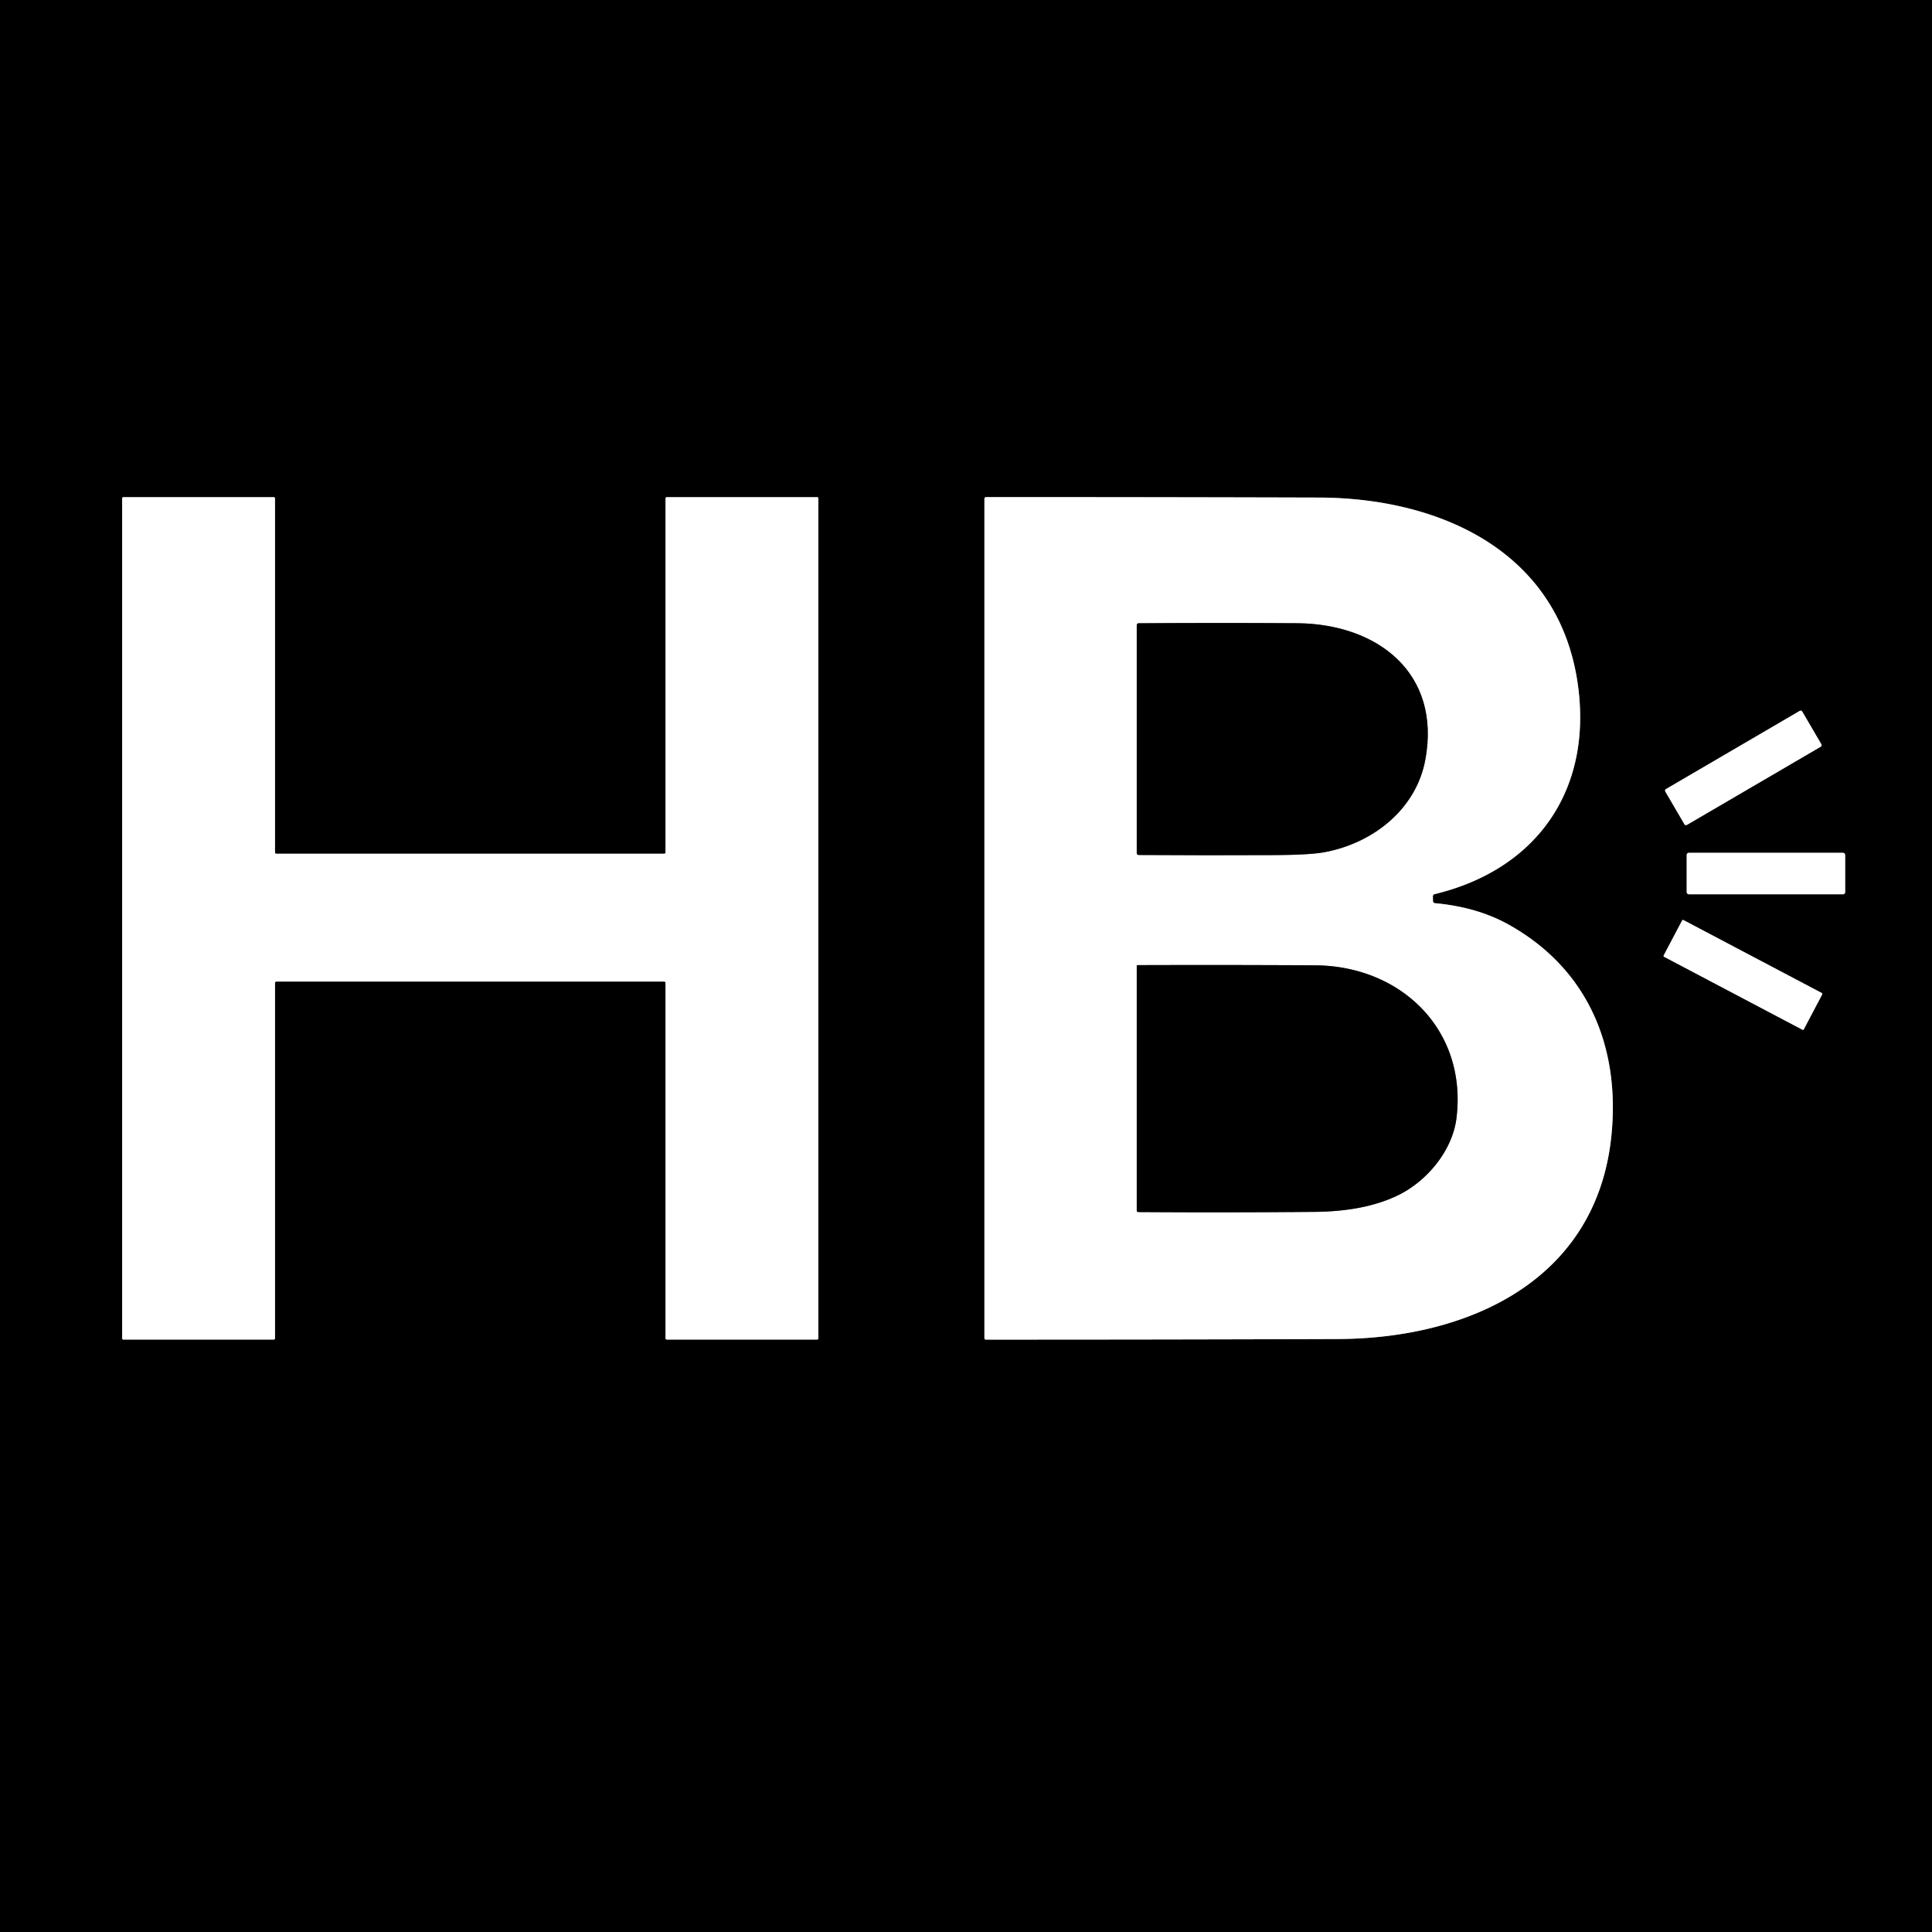 <svg viewBox="0.00 0.00 512.00 512.00" version="1.1" xmlns="http://www.w3.org/2000/svg">
<rect x="0.00" y="0.00" width="512.00" height="512.00" fill="#333333" stroke="none"/>
<g stroke-linecap="butt" fill="none" stroke-width="2.00">
<path d="M 73.22 226.25
  A 0.34 0.34 0.0 0 1 72.88 225.91
  L 72.88 132.09
  A 0.34 0.34 0.0 0 0 72.54 131.75
  L 32.71 131.75
  A 0.34 0.34 0.0 0 0 32.37 132.09
  L 32.37 354.66
  A 0.34 0.34 0.0 0 0 32.71 355.00
  L 72.54 355.00
  A 0.34 0.34 0.0 0 0 72.88 354.66
  L 72.88 260.47
  A 0.34 0.34 0.0 0 1 73.22 260.13
  L 176.03 260.13
  A 0.34 0.34 0.0 0 1 176.37 260.47
  L 176.37 354.66
  A 0.34 0.34 0.0 0 0 176.71 355.00
  L 216.54 355.00
  A 0.34 0.34 0.0 0 0 216.88 354.66
  L 216.88 132.09
  A 0.34 0.34 0.0 0 0 216.54 131.75
  L 176.71 131.75
  A 0.34 0.34 0.0 0 0 176.37 132.09
  L 176.37 225.91
  A 0.34 0.34 0.0 0 1 176.03 226.25
  L 73.22 226.25" stroke="#808080"></path>
<path d="M 379.75 238.73
  L 379.73 237.54
  A 0.59 0.58 82.6 0 1 380.17 236.96
  C 406.80 230.56 421.67 209.99 418.29 182.51
  C 413.85 146.38 381.94 131.96 349.50 131.86
  Q 305.32 131.73 261.37 131.74
  Q 260.88 131.74 260.88 132.23
  L 260.88 354.66
  A 0.35 0.35 0.0 0 0 261.23 355.01
  Q 307.78 355.02 354.50 354.86
  C 389.24 354.73 423.28 339.31 427.06 300.73
  C 429.36 277.33 420.79 256.79 399.90 245.08
  Q 391.53 240.39 380.33 239.36
  Q 379.75 239.31 379.75 238.73" stroke="#808080"></path>
<path d="M 477.597 188.548
  A 0.46 0.46 0.0 0 0 476.968 188.383
  L 441.482 209.119
  A 0.46 0.46 0.0 0 0 441.317 209.749
  L 446.403 218.452
  A 0.46 0.46 0.0 0 0 447.032 218.617
  L 482.518 197.881
  A 0.46 0.46 0.0 0 0 482.683 197.251
  L 477.597 188.548" stroke="#808080"></path>
<path d="M 488.99 226.57
  A 0.57 0.57 0.0 0 0 488.42 226.00
  L 447.56 226.00
  A 0.57 0.57 0.0 0 0 446.99 226.57
  L 446.99 236.43
  A 0.57 0.57 0.0 0 0 447.56 237.00
  L 488.42 237.00
  A 0.57 0.57 0.0 0 0 488.99 236.43
  L 488.99 226.57" stroke="#808080"></path>
<path d="M 482.911 263.514
  A 0.26 0.26 0.0 0 0 482.803 263.163
  L 446.128 243.827
  A 0.26 0.26 0.0 0 0 445.776 243.935
  L 440.889 253.206
  A 0.26 0.26 0.0 0 0 440.998 253.557
  L 477.672 272.893
  A 0.26 0.26 0.0 0 0 478.024 272.785
  L 482.911 263.514" stroke="#808080"></path>
<path d="M 377.73 201.33
  C 381.98 178.34 365.03 165.31 343.74 165.16
  Q 322.81 165.02 301.82 165.17
  Q 301.25 165.17 301.25 165.74
  L 301.25 226.01
  Q 301.25 226.58 301.82 226.58
  Q 319.88 226.70 337.94 226.61
  Q 347.12 226.56 351.02 225.84
  C 363.91 223.44 375.31 214.44 377.73 201.33" stroke="#808080"></path>
<path d="M 370.67 316.67
  C 378.27 312.91 384.95 304.85 385.99 296.25
  C 388.82 272.81 371.19 255.94 348.50 255.82
  Q 324.97 255.69 301.49 255.77
  A 0.24 0.24 0.0 0 0 301.25 256.01
  L 301.25 320.74
  Q 301.25 321.20 301.71 321.21
  Q 325.04 321.37 348.36 321.16
  Q 361.85 321.04 370.67 316.67" stroke="#808080"></path>
</g>
<path d="M 0.00 0.00
  L 512.00 0.00
  L 512.00 512.00
  L 0.00 512.00
  L 0.00 0.00
  Z
  M 73.22 226.25
  A 0.34 0.34 0.0 0 1 72.88 225.91
  L 72.88 132.09
  A 0.34 0.34 0.0 0 0 72.54 131.75
  L 32.71 131.75
  A 0.34 0.34 0.0 0 0 32.37 132.09
  L 32.37 354.66
  A 0.34 0.34 0.0 0 0 32.71 355.00
  L 72.54 355.00
  A 0.34 0.34 0.0 0 0 72.88 354.66
  L 72.88 260.47
  A 0.34 0.34 0.0 0 1 73.22 260.13
  L 176.03 260.13
  A 0.34 0.34 0.0 0 1 176.37 260.47
  L 176.37 354.66
  A 0.34 0.34 0.0 0 0 176.71 355.00
  L 216.54 355.00
  A 0.34 0.34 0.0 0 0 216.88 354.66
  L 216.88 132.09
  A 0.34 0.34 0.0 0 0 216.54 131.75
  L 176.71 131.75
  A 0.34 0.34 0.0 0 0 176.37 132.09
  L 176.37 225.91
  A 0.34 0.34 0.0 0 1 176.03 226.25
  L 73.22 226.25
  Z
  M 379.75 238.73
  L 379.73 237.54
  A 0.59 0.58 82.6 0 1 380.17 236.96
  C 406.80 230.56 421.67 209.99 418.29 182.51
  C 413.85 146.38 381.94 131.96 349.50 131.86
  Q 305.32 131.73 261.37 131.74
  Q 260.88 131.74 260.88 132.23
  L 260.88 354.66
  A 0.35 0.35 0.0 0 0 261.23 355.01
  Q 307.78 355.02 354.50 354.86
  C 389.24 354.73 423.28 339.31 427.06 300.73
  C 429.36 277.33 420.79 256.79 399.90 245.08
  Q 391.53 240.39 380.33 239.36
  Q 379.75 239.31 379.75 238.73
  Z
  M 477.597 188.548
  A 0.46 0.46 0.0 0 0 476.968 188.383
  L 441.482 209.119
  A 0.46 0.46 0.0 0 0 441.317 209.749
  L 446.403 218.452
  A 0.46 0.46 0.0 0 0 447.032 218.617
  L 482.518 197.881
  A 0.46 0.46 0.0 0 0 482.683 197.251
  L 477.597 188.548
  Z
  M 488.99 226.57
  A 0.57 0.57 0.0 0 0 488.42 226.00
  L 447.56 226.00
  A 0.57 0.57 0.0 0 0 446.99 226.57
  L 446.99 236.43
  A 0.57 0.57 0.0 0 0 447.56 237.00
  L 488.42 237.00
  A 0.57 0.57 0.0 0 0 488.99 236.43
  L 488.99 226.57
  Z
  M 482.911 263.514
  A 0.26 0.26 0.0 0 0 482.803 263.163
  L 446.128 243.827
  A 0.26 0.26 0.0 0 0 445.776 243.935
  L 440.889 253.206
  A 0.26 0.26 0.0 0 0 440.998 253.557
  L 477.672 272.893
  A 0.26 0.26 0.0 0 0 478.024 272.785
  L 482.911 263.514
  Z" fill="#000000"></path>
<path d="M 73.22 226.25
  L 176.03 226.25
  A 0.34 0.34 0.0 0 0 176.37 225.91
  L 176.37 132.09
  A 0.34 0.34 0.0 0 1 176.71 131.75
  L 216.54 131.75
  A 0.34 0.34 0.0 0 1 216.88 132.09
  L 216.88 354.66
  A 0.34 0.34 0.0 0 1 216.54 355.00
  L 176.71 355.00
  A 0.34 0.34 0.0 0 1 176.37 354.66
  L 176.37 260.47
  A 0.34 0.34 0.0 0 0 176.03 260.13
  L 73.22 260.13
  A 0.34 0.34 0.0 0 0 72.88 260.47
  L 72.88 354.66
  A 0.34 0.34 0.0 0 1 72.54 355.00
  L 32.71 355.00
  A 0.34 0.34 0.0 0 1 32.37 354.66
  L 32.37 132.09
  A 0.34 0.34 0.0 0 1 32.71 131.75
  L 72.54 131.75
  A 0.34 0.34 0.0 0 1 72.88 132.09
  L 72.88 225.91
  A 0.34 0.34 0.0 0 0 73.22 226.25
  Z" fill="#ffffff"></path>
<path d="M 380.33 239.36
  Q 391.53 240.39 399.90 245.08
  C 420.79 256.79 429.36 277.33 427.06 300.73
  C 423.28 339.31 389.24 354.73 354.50 354.86
  Q 307.78 355.02 261.23 355.01
  A 0.35 0.35 0.0 0 1 260.88 354.66
  L 260.88 132.23
  Q 260.88 131.74 261.37 131.74
  Q 305.32 131.73 349.50 131.86
  C 381.94 131.96 413.85 146.38 418.29 182.51
  C 421.67 209.99 406.80 230.56 380.17 236.96
  A 0.59 0.58 82.6 0 0 379.73 237.54
  L 379.75 238.73
  Q 379.75 239.31 380.33 239.36
  Z
  M 377.73 201.33
  C 381.98 178.34 365.03 165.31 343.74 165.16
  Q 322.81 165.02 301.82 165.17
  Q 301.25 165.17 301.25 165.74
  L 301.25 226.01
  Q 301.25 226.58 301.82 226.58
  Q 319.88 226.70 337.94 226.61
  Q 347.12 226.56 351.02 225.84
  C 363.91 223.44 375.31 214.44 377.73 201.33
  Z
  M 370.67 316.67
  C 378.27 312.91 384.95 304.85 385.99 296.25
  C 388.82 272.81 371.19 255.94 348.50 255.82
  Q 324.97 255.69 301.49 255.77
  A 0.24 0.24 0.0 0 0 301.25 256.01
  L 301.25 320.74
  Q 301.25 321.20 301.71 321.21
  Q 325.04 321.37 348.36 321.16
  Q 361.85 321.04 370.67 316.67
  Z" fill="#ffffff"></path>
<path d="M 343.74 165.16
  C 365.03 165.31 381.98 178.34 377.73 201.33
  C 375.31 214.44 363.91 223.44 351.02 225.84
  Q 347.12 226.56 337.94 226.61
  Q 319.88 226.70 301.82 226.58
  Q 301.25 226.58 301.25 226.01
  L 301.25 165.74
  Q 301.25 165.17 301.82 165.17
  Q 322.81 165.02 343.74 165.16
  Z" fill="#000000"></path>
<rect rx="0.46" height="11.00" width="42.02" transform="translate(462.00,203.50) rotate(-30.3)" y="-5.50" x="-21.01" fill="#ffffff"></rect>
<rect rx="0.57" height="11.00" width="42.00" y="226.00" x="446.99" fill="#ffffff"></rect>
<rect rx="0.26" height="11.00" width="41.98" transform="translate(461.90,258.36) rotate(27.8)" y="-5.50" x="-20.99" fill="#ffffff"></rect>
<path d="M 385.99 296.25
  C 384.95 304.85 378.27 312.91 370.67 316.67
  Q 361.85 321.04 348.36 321.16
  Q 325.04 321.37 301.71 321.21
  Q 301.25 321.20 301.25 320.74
  L 301.25 256.01
  A 0.24 0.24 0.0 0 1 301.49 255.77
  Q 324.97 255.69 348.50 255.82
  C 371.19 255.94 388.82 272.81 385.99 296.25
  Z" fill="#000000"></path>
</svg>
